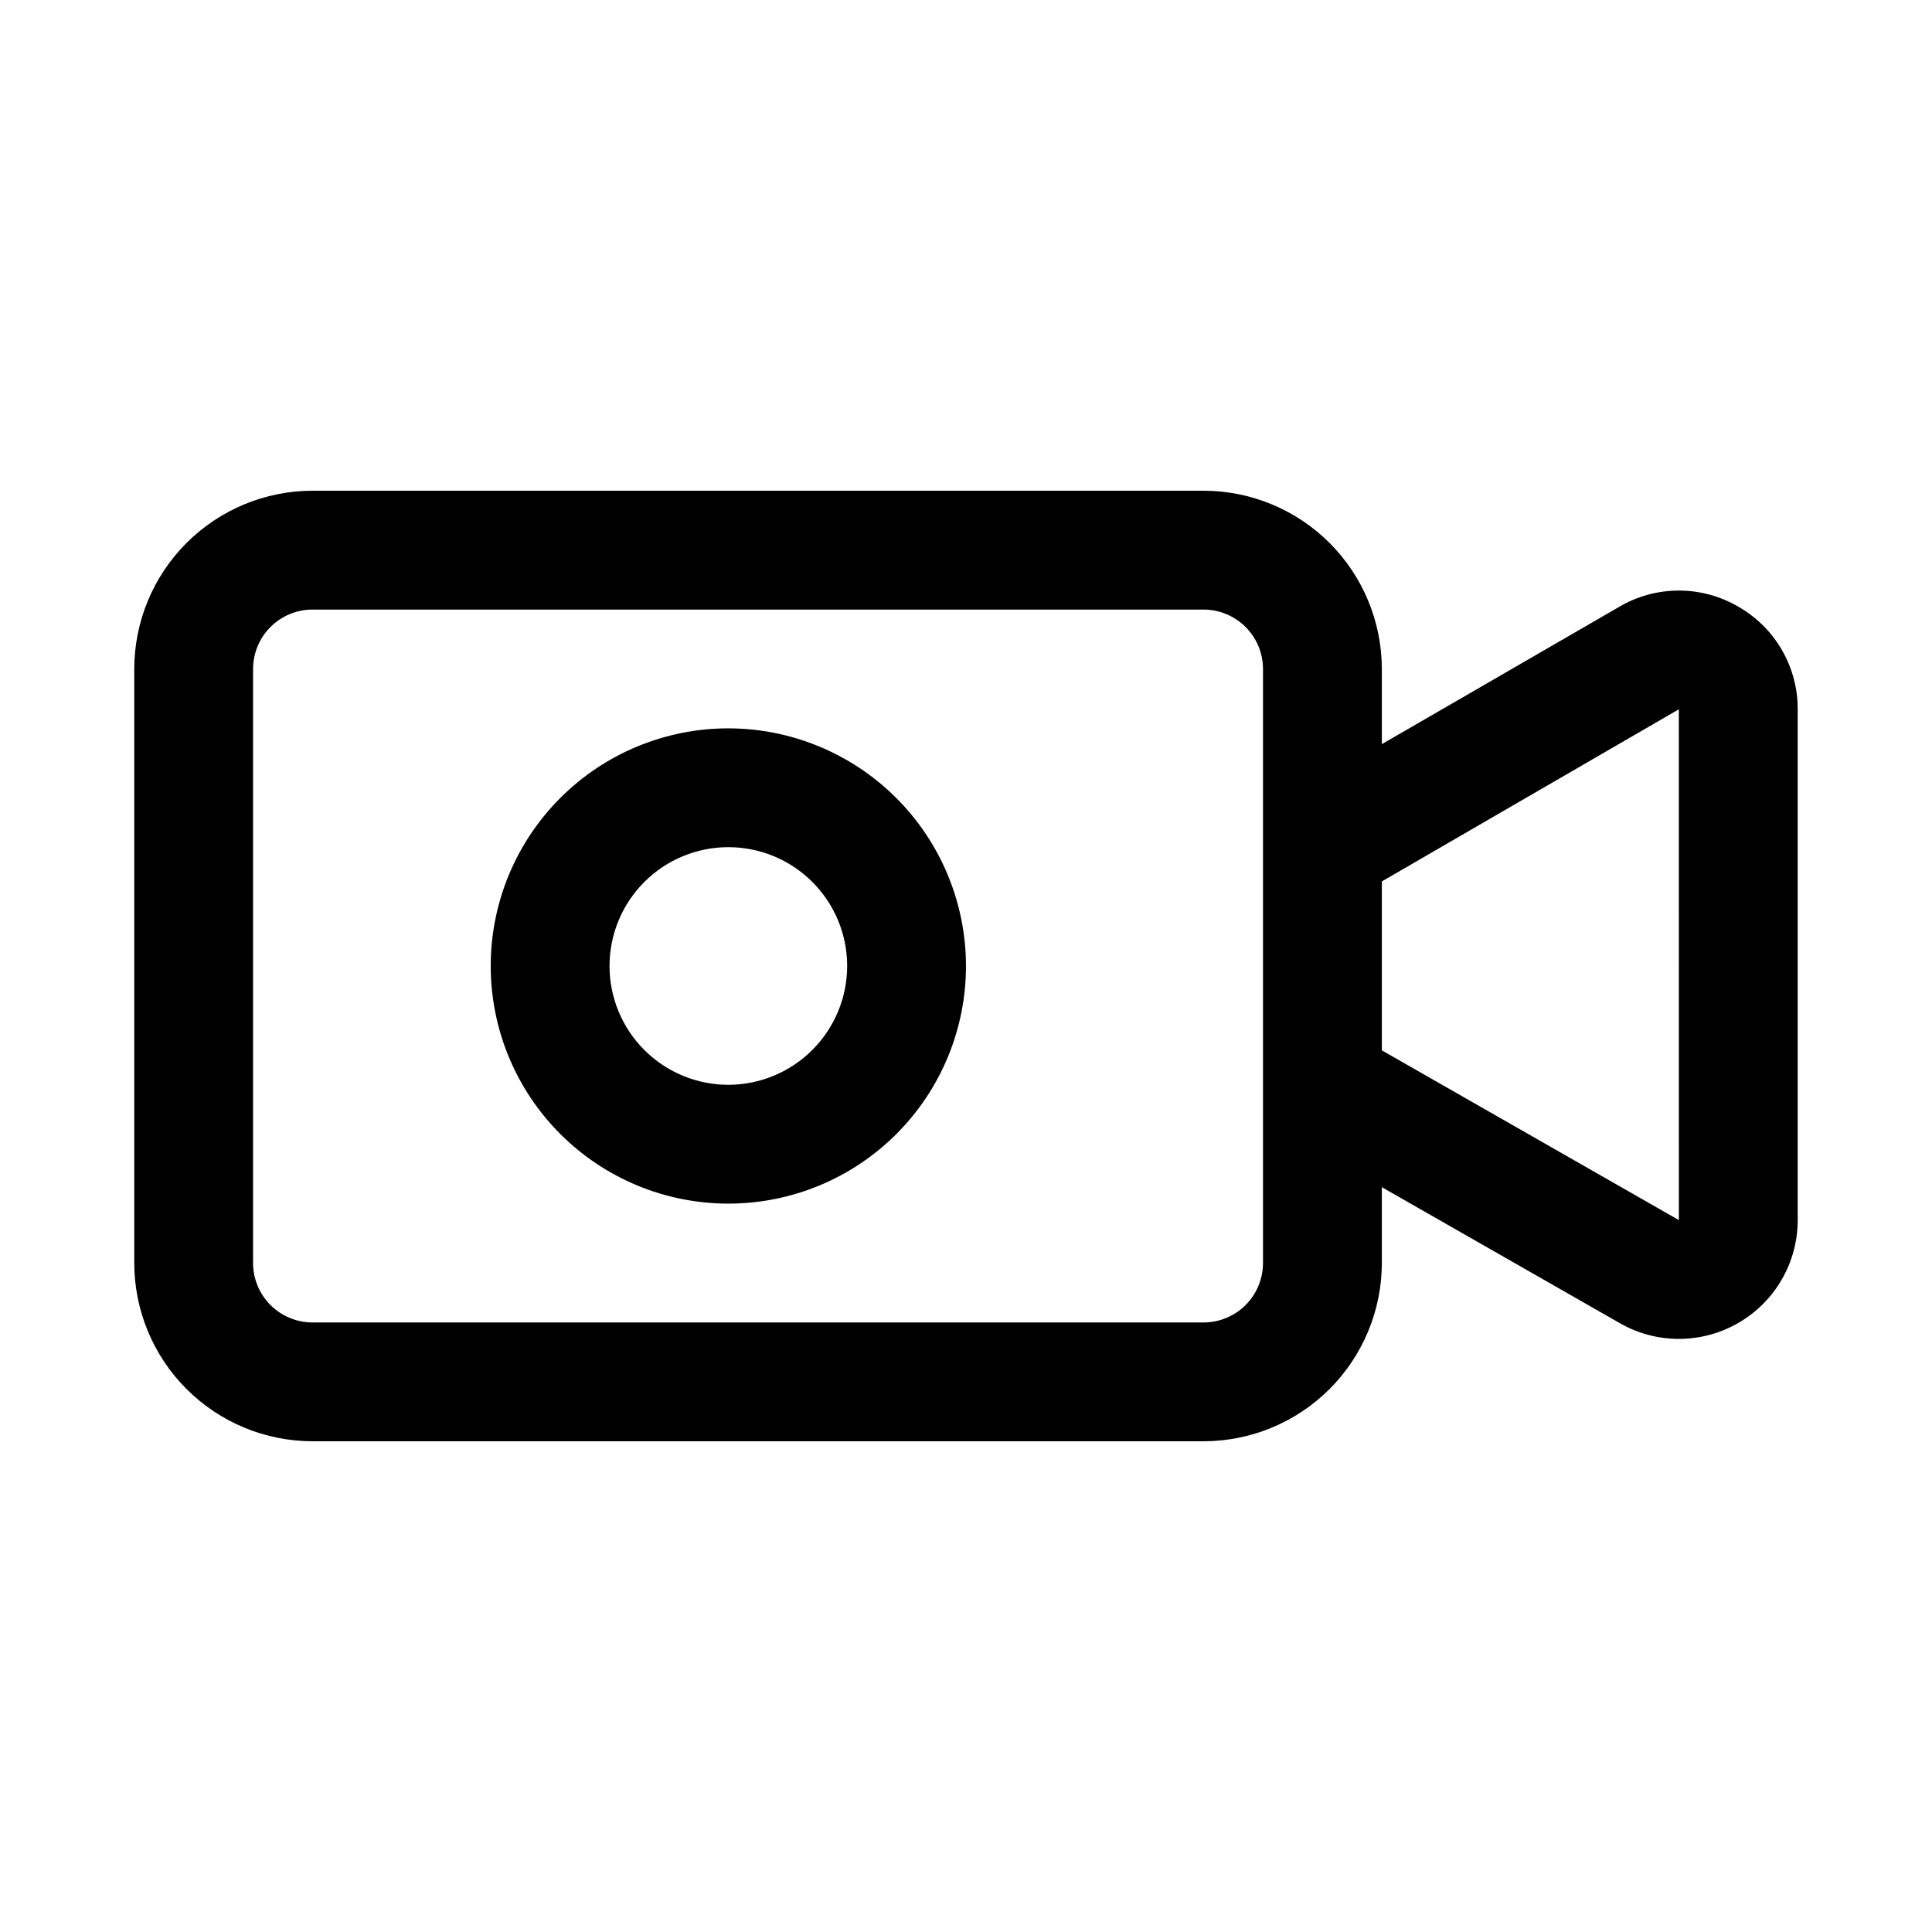<?xml version="1.0" encoding="UTF-8"?>
<!-- Uploaded to: ICON Repo, www.svgrepo.com, Generator: ICON Repo Mixer Tools -->
<svg fill="#000000" width="800px" height="800px" version="1.1" viewBox="144 144 512 512" xmlns="http://www.w3.org/2000/svg">
 <path d="m337.02 337.02c-16.703 0-32.723 6.633-44.531 18.445-11.812 11.809-18.445 27.828-18.445 44.531 0 16.699 6.633 32.719 18.445 44.531 11.809 11.809 27.828 18.445 44.531 18.445 16.703 0 32.719-6.637 44.531-18.445 11.809-11.812 18.445-27.832 18.445-44.531-0.02-16.699-6.66-32.707-18.469-44.512-11.805-11.805-27.812-18.445-44.508-18.465zm0 94.465c-8.352 0-16.363-3.32-22.266-9.223-5.906-5.906-9.223-13.914-9.223-22.266s3.316-16.363 9.223-22.266c5.902-5.906 13.914-9.223 22.266-9.223 8.352 0 16.359 3.316 22.266 9.223 5.902 5.902 9.223 13.914 9.223 22.266-0.008 8.348-3.328 16.352-9.234 22.254-5.902 5.902-13.906 9.223-22.254 9.234zm267.64-126.71c-4.781-2.801-10.219-4.273-15.758-4.269-5.539 0-10.977 1.48-15.754 4.285l-62.945 36.418v-19.93c-0.016-12.523-4.996-24.527-13.848-33.383-8.855-8.855-20.863-13.836-33.383-13.848h-236.16c-12.52 0.012-24.527 4.992-33.383 13.848-8.855 8.855-13.836 20.859-13.848 33.383v157.44c0.012 12.523 4.992 24.527 13.848 33.383 8.855 8.855 20.863 13.836 33.383 13.848h236.16c12.52-0.012 24.527-4.992 33.383-13.848 8.852-8.855 13.832-20.859 13.848-33.383v-20.105l63.098 36.055v0.004c9.746 5.566 21.719 5.523 31.426-0.109s15.684-16.004 15.684-27.23v-135.29c0.035-5.535-1.406-10.98-4.176-15.773-2.766-4.793-6.762-8.762-11.574-11.5zm-125.95 173.95c-0.004 4.176-1.664 8.176-4.617 11.125-2.953 2.953-6.953 4.613-11.125 4.617h-236.16c-4.172-0.004-8.176-1.664-11.125-4.617-2.953-2.949-4.613-6.949-4.617-11.125v-157.44c0.004-4.172 1.664-8.176 4.617-11.125 2.949-2.953 6.953-4.613 11.125-4.617h236.16c4.172 0.004 8.172 1.664 11.125 4.617 2.953 2.949 4.613 6.953 4.617 11.125zm31.488-56.371v-44.766l78.711-45.617 0.008 135.37z"/>
</svg>